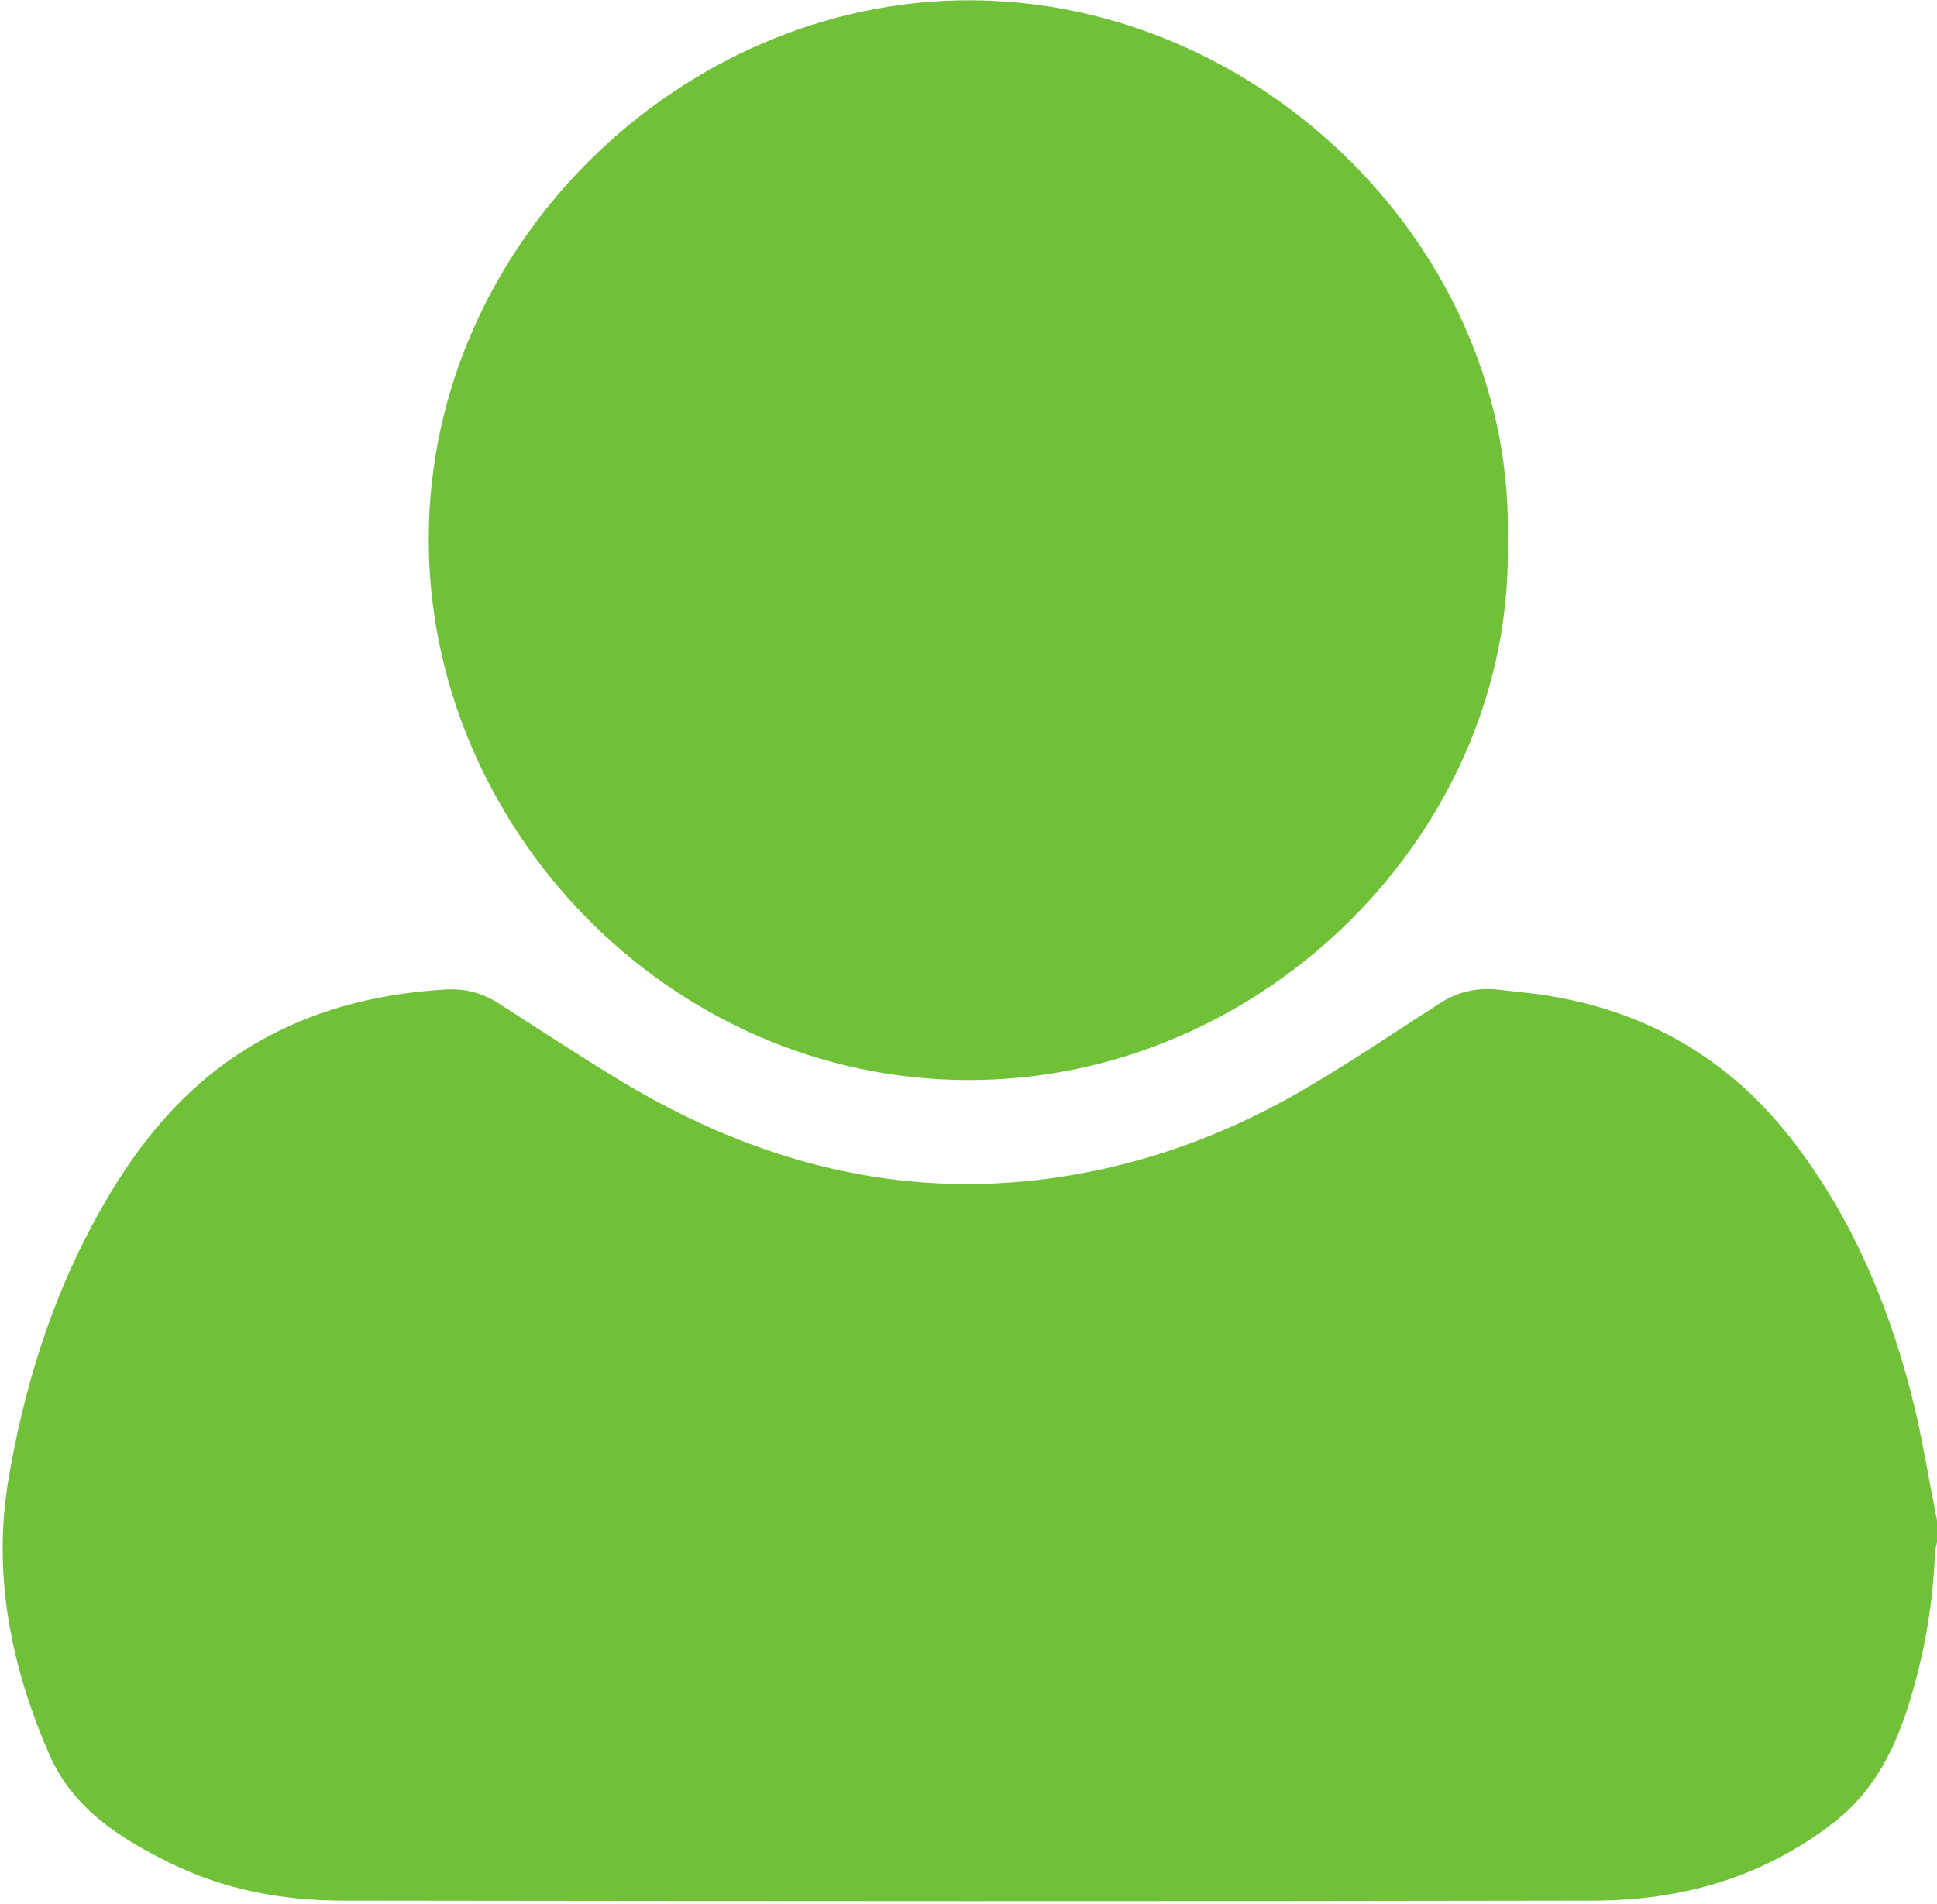 <svg xmlns="http://www.w3.org/2000/svg" viewBox="0 0 712 700">
  <defs/>
  <style type="text/css">
	.color-primary{fill:#70c138;}

  </style>
  <path class="color-primary" d="M712 559v8c-.3 1.6-.8 3.2-.8 4.9-.7 17.2-3.5 34-8.3 50.5-5.3 18.5-13 35.4-28.9 47.7-26 20.2-55.8 28.6-87.9 28.7-153.3.3-306.6.2-460 0-22.1 0-43.7-4-63.7-13.9-18.5-9.1-35.7-20.1-44.3-39.9-14-32.2-20.9-65.9-15-101 5.5-32.5 15-63.9 30.6-93.2 12.1-22.7 26.8-43.3 47.7-58.9 24.4-18.1 52.2-26.3 82.3-28.1 7.2-.4 13.5 1.2 19.4 5 14.3 9.1 28.5 18.5 42.9 27.3 47.8 29.3 99.2 44.3 155.7 37.7 34.1-4 66-15.1 95.6-32.1 17.7-10.2 34.7-21.7 51.9-32.8 6.8-4.4 14-5.9 21.8-5 4.9.6 9.9 1 14.9 1.7 38.7 5.5 70.2 23.6 93.9 54.9 22.2 29.2 35.7 62.5 44.2 97.9 3.1 13.5 5.3 27.1 8 40.6z"/>
  <path class="color-primary" d="M554.2 198.8c2.7 105.5-88.7 198.4-198.2 198.3-110.9-.1-198.8-94-198.4-199.3C157.8 89.2 251 0 356.4.1c107.9.1 200.7 92.7 197.8 198.7z"/>
</svg>
